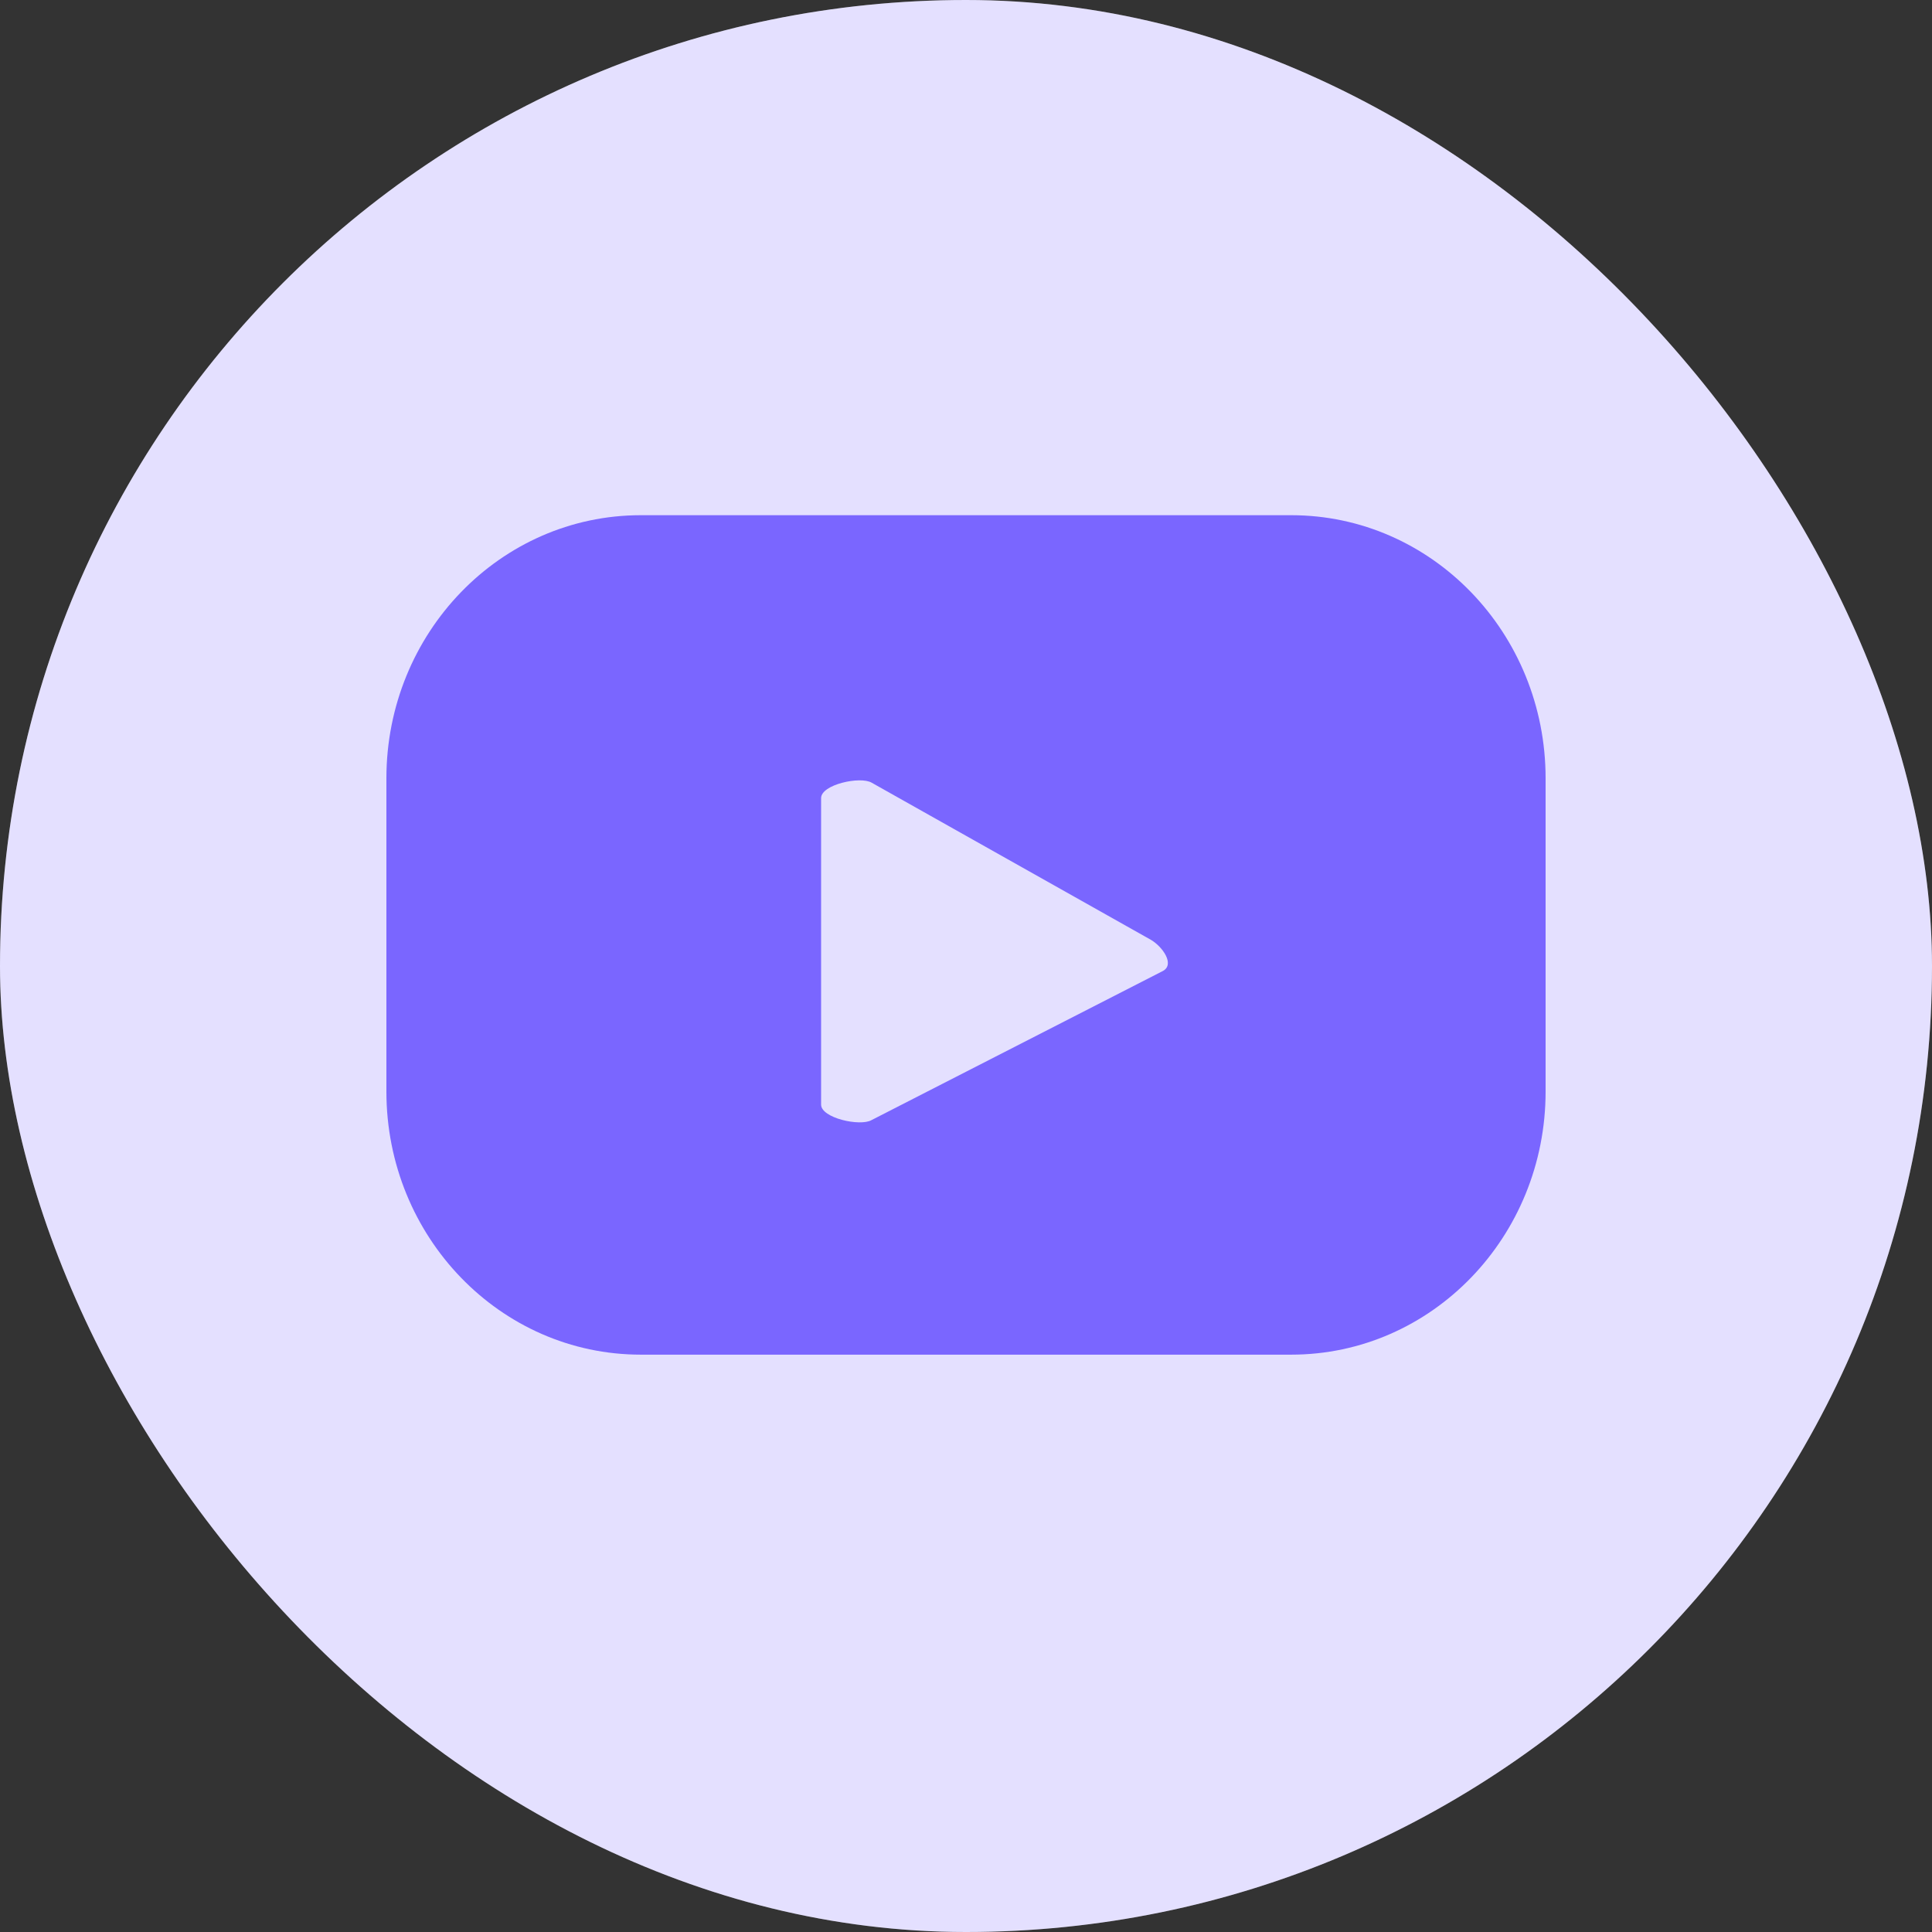 <svg width="30" height="30" viewBox="0 0 30 30" fill="none" xmlns="http://www.w3.org/2000/svg">
<rect x="0" y="0" width="30" height="30" fill="#333333" stroke="none"/>
<g clip-path="url(#clip0_3951_22471)">
<rect width="30" height="30" rx="15" fill="white"/>
<rect width="30" height="30" rx="15" fill="#7A66FF" fill-opacity="0.2"/>
<path fill-rule="evenodd" clip-rule="evenodd" d="M18.06 15.076L13.531 17.394C13.353 17.494 12.75 17.361 12.75 17.152V12.393C12.75 12.182 13.358 12.049 13.536 12.154L17.872 14.594C18.053 14.701 18.244 14.973 18.06 15.076ZM24 12.086C24 9.829 22.232 8 20.05 8H9.95C7.769 8 6 9.829 6 12.086V16.949C6 19.205 7.769 21.035 9.95 21.035H20.05C22.232 21.035 24 19.205 24 16.949V12.086Z" fill="#7A66FF"/>
</g>
<defs>
<clipPath id="clip0_3951_22471">
<rect width="30" height="30" fill="white"/>
</clipPath>
</defs>
</svg>
